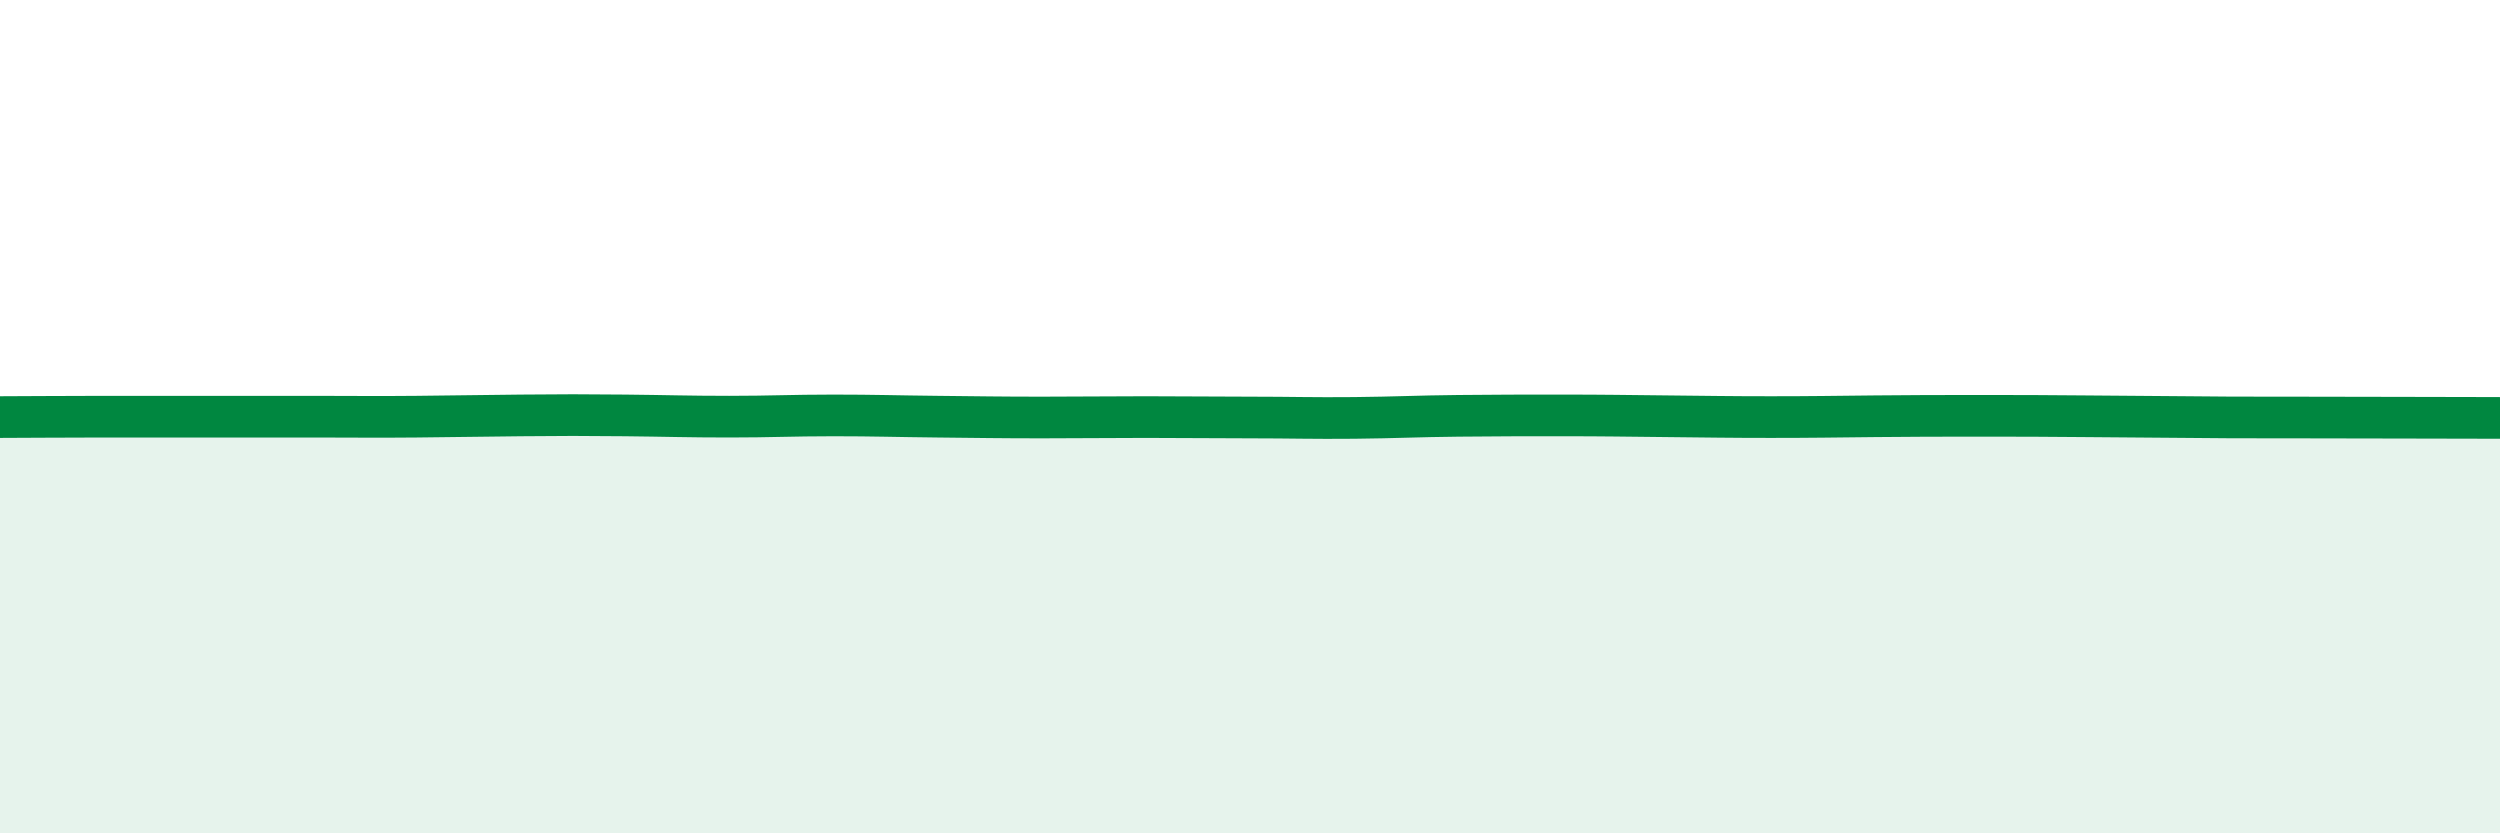 
    <svg width="60" height="20" viewBox="0 0 60 20" xmlns="http://www.w3.org/2000/svg">
      <path
        d="M 0,10.01 C 0.5,10.01 1.5,10 2.5,10 C 3.5,10 4,10 5,10 C 6,10 6.5,10 7.5,10 C 8.5,10 9,10.01 10,10 C 11,9.99 11.5,9.98 12.5,9.97 C 13.5,9.96 14,9.96 15,9.97 C 16,9.98 16.5,10 17.5,10 C 18.5,10 19,9.97 20,9.97 C 21,9.97 21.5,9.99 22.5,10 C 23.5,10.01 24,10.02 25,10.02 C 26,10.02 26.5,10.01 27.5,10.01 C 28.5,10.01 29,10.02 30,10.02 C 31,10.02 31.5,10.04 32.5,10.03 C 33.5,10.02 34,9.99 35,9.98 C 36,9.97 36.5,9.97 37.5,9.97 C 38.5,9.97 39,9.98 40,9.99 C 41,10 41.5,10.01 42.5,10.01 C 43.5,10.01 44,10 45,9.99 C 46,9.98 46.5,9.98 47.5,9.98 C 48.5,9.98 49,9.98 50,9.99 C 51,10 51.5,10 52.5,10.01 C 53.5,10.02 53.5,10.02 55,10.02 C 56.5,10.02 59,10.03 60,10.03L60 20L0 20Z"
        fill="#008740"
        opacity="0.1"
        stroke-linecap="round"
        stroke-linejoin="round"
      />
      <path
        d="M 0,10.01 C 0.5,10.01 1.5,10 2.5,10 C 3.5,10 4,10 5,10 C 6,10 6.5,10 7.5,10 C 8.5,10 9,10.01 10,10 C 11,9.99 11.5,9.98 12.5,9.97 C 13.5,9.96 14,9.96 15,9.97 C 16,9.98 16.5,10 17.5,10 C 18.5,10 19,9.97 20,9.97 C 21,9.97 21.5,9.99 22.5,10 C 23.5,10.01 24,10.02 25,10.02 C 26,10.02 26.5,10.01 27.5,10.01 C 28.5,10.01 29,10.02 30,10.02 C 31,10.02 31.5,10.04 32.5,10.03 C 33.5,10.02 34,9.99 35,9.98 C 36,9.97 36.5,9.97 37.5,9.97 C 38.5,9.97 39,9.98 40,9.99 C 41,10 41.5,10.01 42.5,10.01 C 43.5,10.01 44,10 45,9.99 C 46,9.98 46.5,9.98 47.5,9.98 C 48.5,9.98 49,9.98 50,9.99 C 51,10 51.5,10 52.5,10.01 C 53.5,10.02 53.5,10.02 55,10.02 C 56.5,10.02 59,10.03 60,10.03"
        stroke="#008740"
        stroke-width="1"
        fill="none"
        stroke-linecap="round"
        stroke-linejoin="round"
      />
    </svg>
  